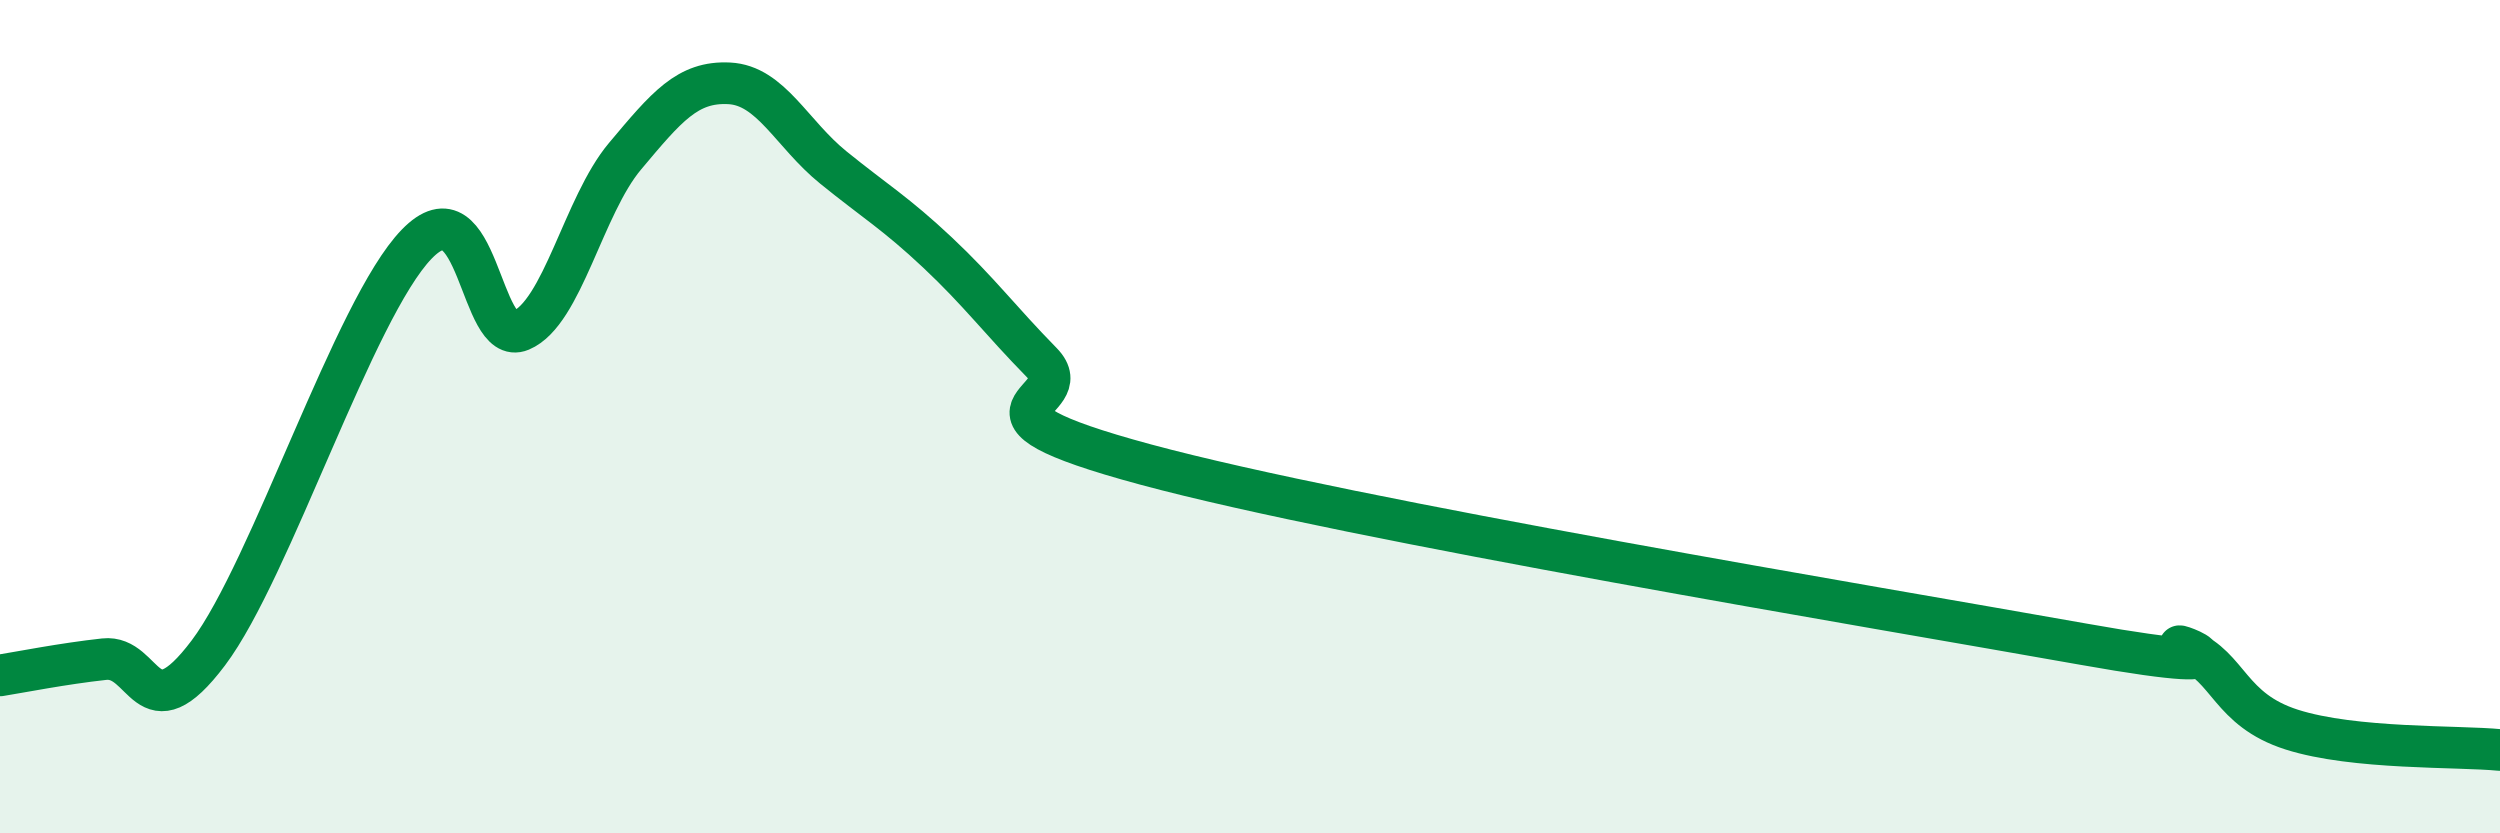 
    <svg width="60" height="20" viewBox="0 0 60 20" xmlns="http://www.w3.org/2000/svg">
      <path
        d="M 0,16.21 C 0.5,16.13 1.5,15.93 2.5,15.82 C 3.5,15.71 3.5,17.66 5,15.67 C 6.5,13.68 8.5,7.41 10,5.86 C 11.5,4.31 11.5,8.35 12.5,7.93 C 13.5,7.51 14,4.94 15,3.75 C 16,2.56 16.5,1.95 17.5,2 C 18.5,2.05 19,3.21 20,4.02 C 21,4.83 21.5,5.12 22.5,6.06 C 23.5,7 24,7.68 25,8.7 C 26,9.72 22.5,9.8 27.5,11.15 C 32.5,12.5 45,14.57 50,15.46 C 55,16.35 51.5,15.19 52.5,15.6 C 53.5,16.01 53.5,17.03 55,17.51 C 56.5,17.99 59,17.9 60,18L60 20L0 20Z"
        fill="#008740"
        opacity="0.1"
        stroke-linecap="round"
        stroke-linejoin="round"
      />
      <path
        d="M 0,16.21 C 0.5,16.13 1.5,15.93 2.5,15.82 C 3.5,15.71 3.5,17.66 5,15.67 C 6.5,13.68 8.5,7.41 10,5.86 C 11.5,4.31 11.5,8.35 12.5,7.93 C 13.5,7.51 14,4.94 15,3.75 C 16,2.56 16.5,1.95 17.5,2 C 18.5,2.05 19,3.21 20,4.02 C 21,4.83 21.5,5.12 22.5,6.06 C 23.5,7 24,7.68 25,8.7 C 26,9.72 22.5,9.8 27.5,11.15 C 32.5,12.5 45,14.57 50,15.46 C 55,16.35 51.5,15.19 52.5,15.6 C 53.5,16.01 53.5,17.03 55,17.51 C 56.5,17.99 59,17.9 60,18"
        stroke="#008740"
        stroke-width="1"
        fill="none"
        stroke-linecap="round"
        stroke-linejoin="round"
      />
    </svg>
  